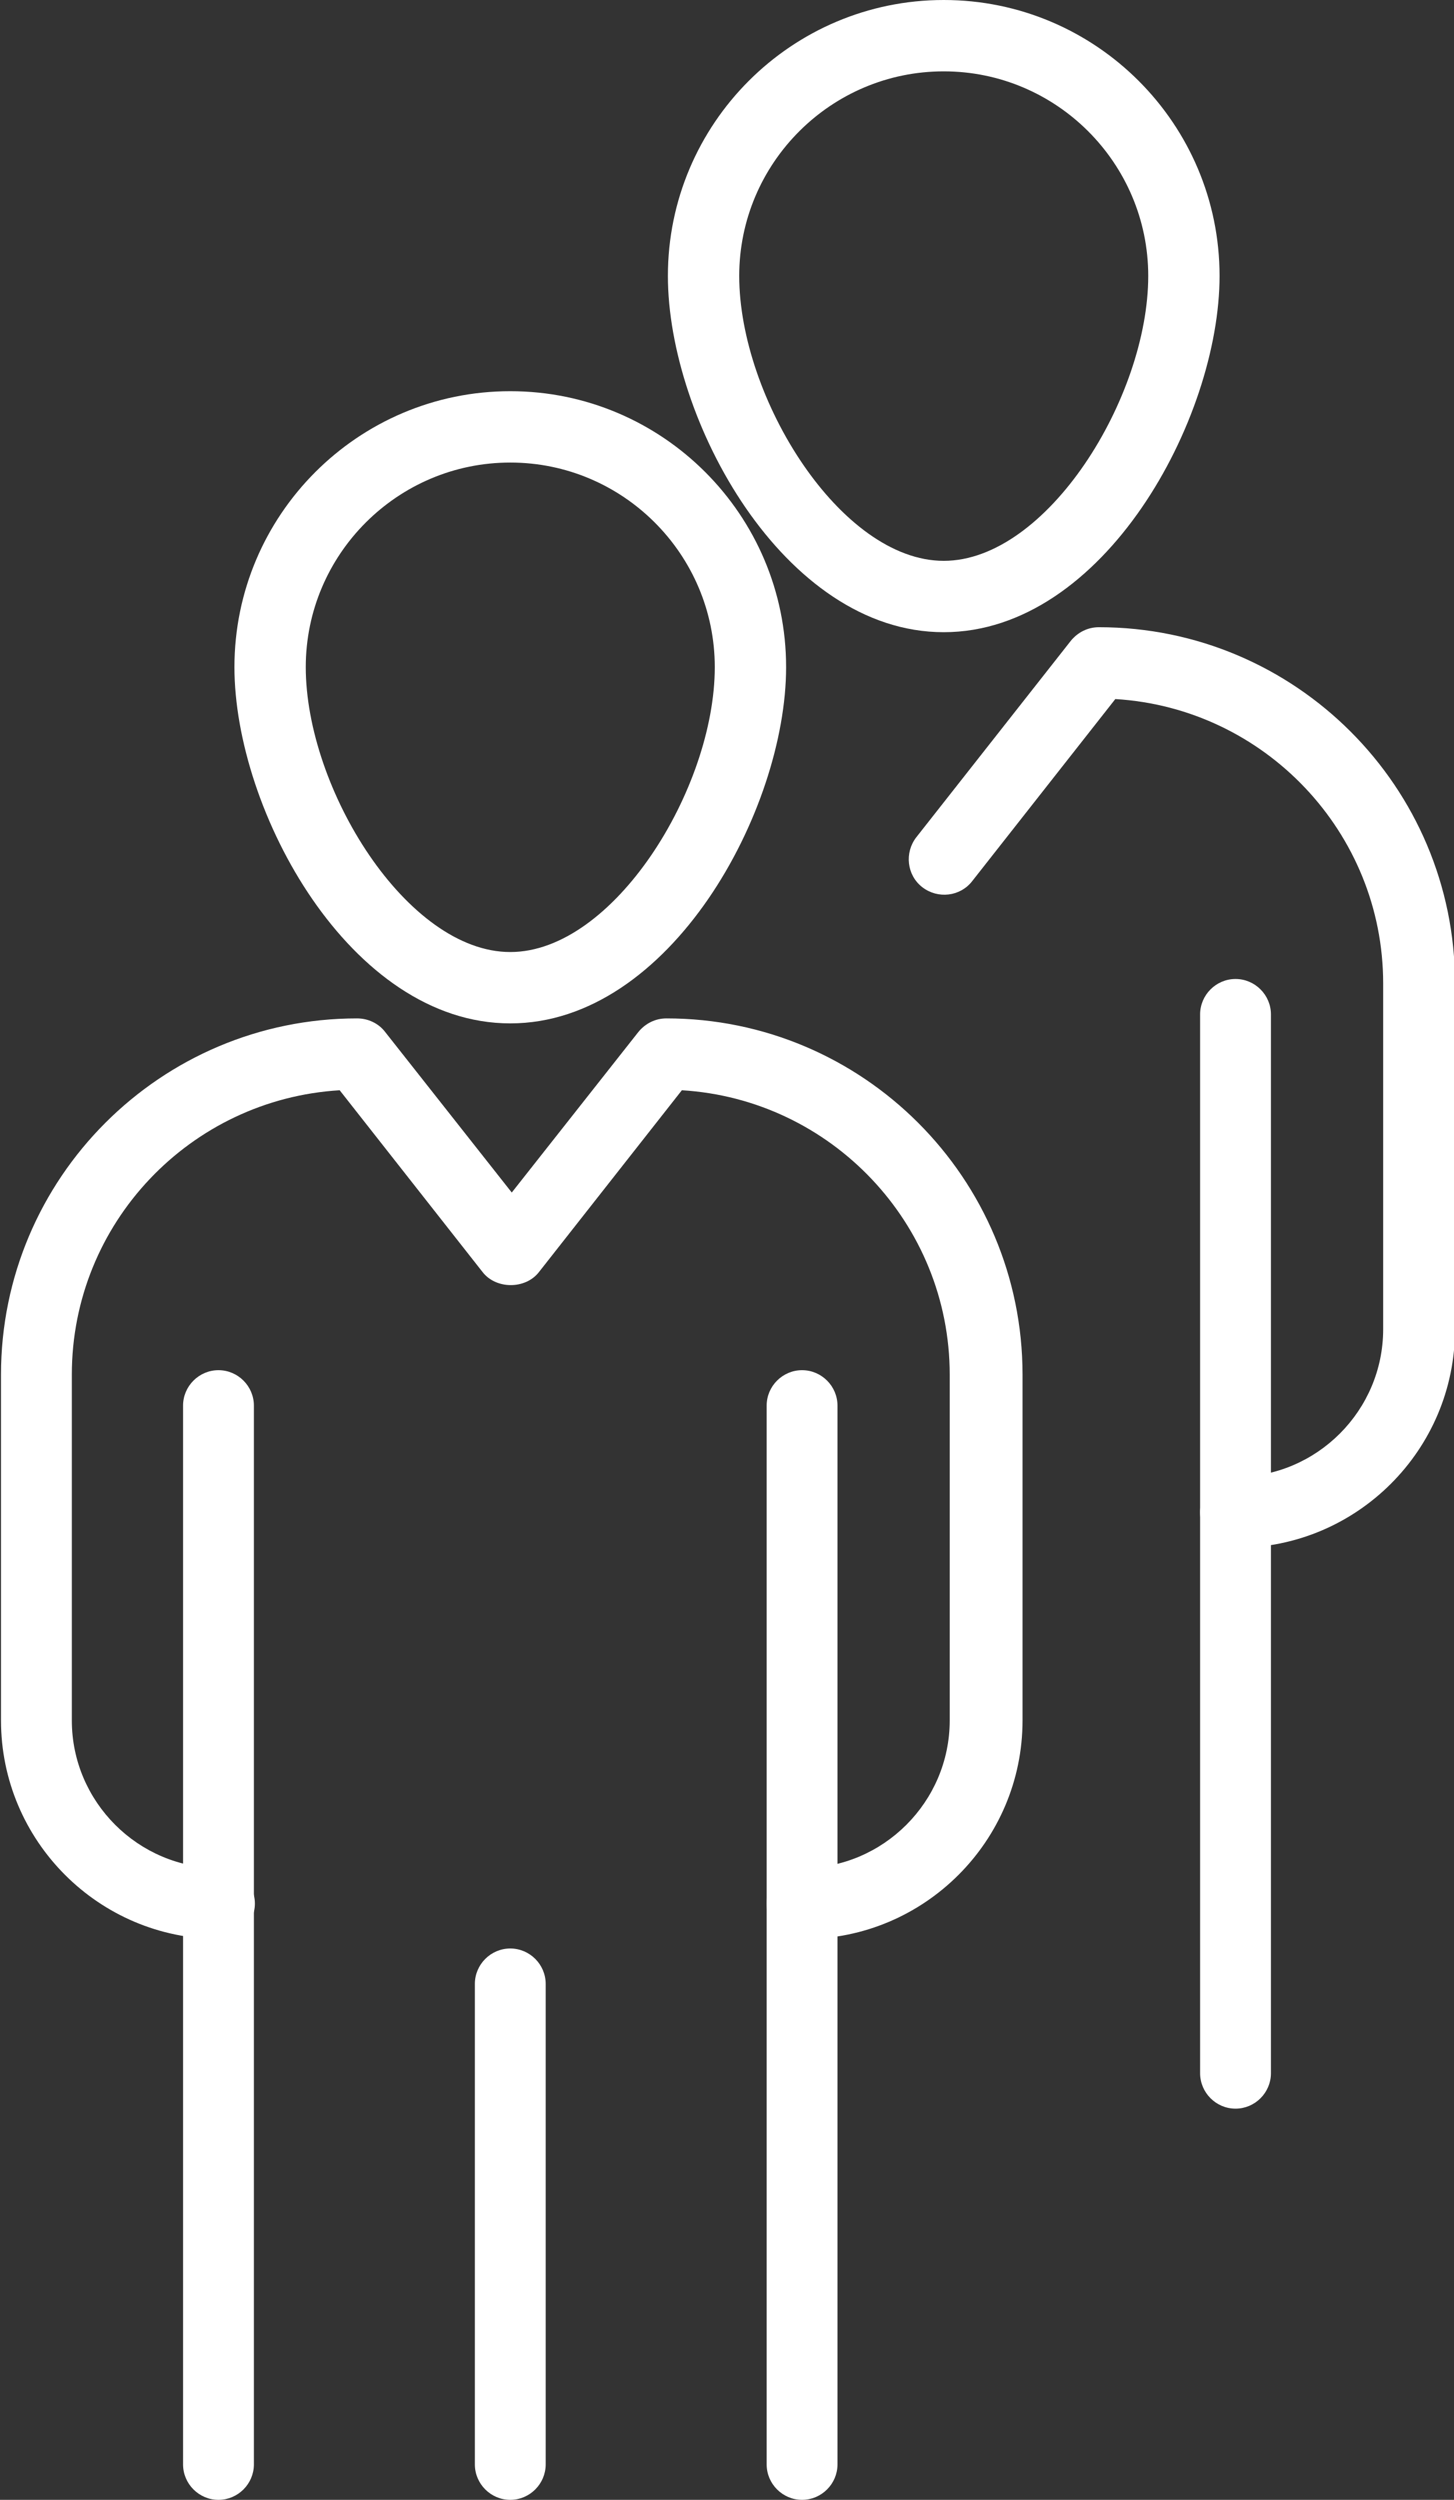 <svg xmlns="http://www.w3.org/2000/svg" id="Ebene_2" data-name="Ebene 2" viewBox="0 0 29.15 50.1"><rect x="0" y="0" width="29.15" height="50.1" fill="#333333" stroke="none"/><g id="Ebene_1-2" data-name="Ebene 1"><g><g><path d="M10.23,20.51c-3.21,0-5.53-4.26-5.53-7.14,0-3.05,2.48-5.53,5.53-5.53s5.53,2.48,5.53,5.53c0,2.87-2.32,7.14-5.53,7.14ZM10.23,9.27c-2.26,0-4.1,1.84-4.1,4.1,0,2.44,2.03,5.71,4.1,5.71s4.1-3.27,4.1-5.71c0-2.26-1.84-4.1-4.1-4.1Z" style="fill: #fff; stroke-width: 0px;"></path><path d="M16.08,38.86c-.39,0-.71-.32-.71-.71s.32-.71.71-.71c1.63,0,2.96-1.33,2.96-2.96v-6.93c0-3.03-2.38-5.52-5.37-5.7l-2.87,3.65c-.27.34-.85.34-1.12,0l-2.87-3.65c-2.99.18-5.37,2.66-5.37,5.7v6.93c0,1.63,1.33,2.96,2.96,2.96.39,0,.71.32.71.71s-.32.71-.71.71c-2.42,0-4.38-1.97-4.38-4.38v-6.93c0-3.94,3.2-7.14,7.14-7.14.22,0,.43.1.56.27l2.54,3.22,2.54-3.22c.14-.17.34-.27.56-.27,3.94,0,7.14,3.2,7.14,7.14v6.93c0,2.42-1.97,4.38-4.38,4.38Z" style="fill: #fff; stroke-width: 0px;"></path><path d="M4.38,50.1c-.39,0-.71-.32-.71-.71v-21.22c0-.39.32-.71.71-.71s.71.32.71.71v21.22c0,.39-.32.71-.71.71Z" style="fill: #fff; stroke-width: 0px;"></path><path d="M16.08,50.1c-.39,0-.71-.32-.71-.71v-21.22c0-.39.32-.71.71-.71s.71.32.71.71v21.22c0,.39-.32.71-.71.71Z" style="fill: #fff; stroke-width: 0px;"></path><path d="M10.23,50.1c-.39,0-.71-.32-.71-.71v-9.63c0-.39.32-.71.71-.71s.71.32.71.71v9.63c0,.39-.32.71-.71.71Z" style="fill: #fff; stroke-width: 0px;"></path></g><g><path d="M18.92,12.67c-3.21,0-5.53-4.26-5.53-7.14,0-3.05,2.48-5.53,5.53-5.53s5.53,2.48,5.53,5.53c0,2.87-2.32,7.14-5.53,7.14ZM18.92,1.43c-2.26,0-4.1,1.84-4.1,4.1,0,2.44,2.03,5.71,4.1,5.71s4.1-3.27,4.1-5.71c0-2.26-1.84-4.1-4.1-4.1Z" style="fill: #fff; stroke-width: 0px;"></path><path d="M24.77,31.02c-.39,0-.71-.32-.71-.71s.32-.71.71-.71c1.63,0,2.96-1.33,2.96-2.96v-6.93c0-3.03-2.38-5.52-5.37-5.7l-2.87,3.65c-.24.31-.69.36-1,.12-.31-.24-.36-.69-.12-1l3.1-3.94c.14-.17.34-.27.56-.27,3.94,0,7.14,3.2,7.14,7.14v6.93c0,2.42-1.97,4.38-4.38,4.38Z" style="fill: #fff; stroke-width: 0px;"></path><path d="M24.77,42.26c-.39,0-.71-.32-.71-.71v-21.22c0-.39.32-.71.71-.71s.71.32.71.71v21.22c0,.39-.32.71-.71.71Z" style="fill: #fff; stroke-width: 0px;"></path></g></g></g></svg>